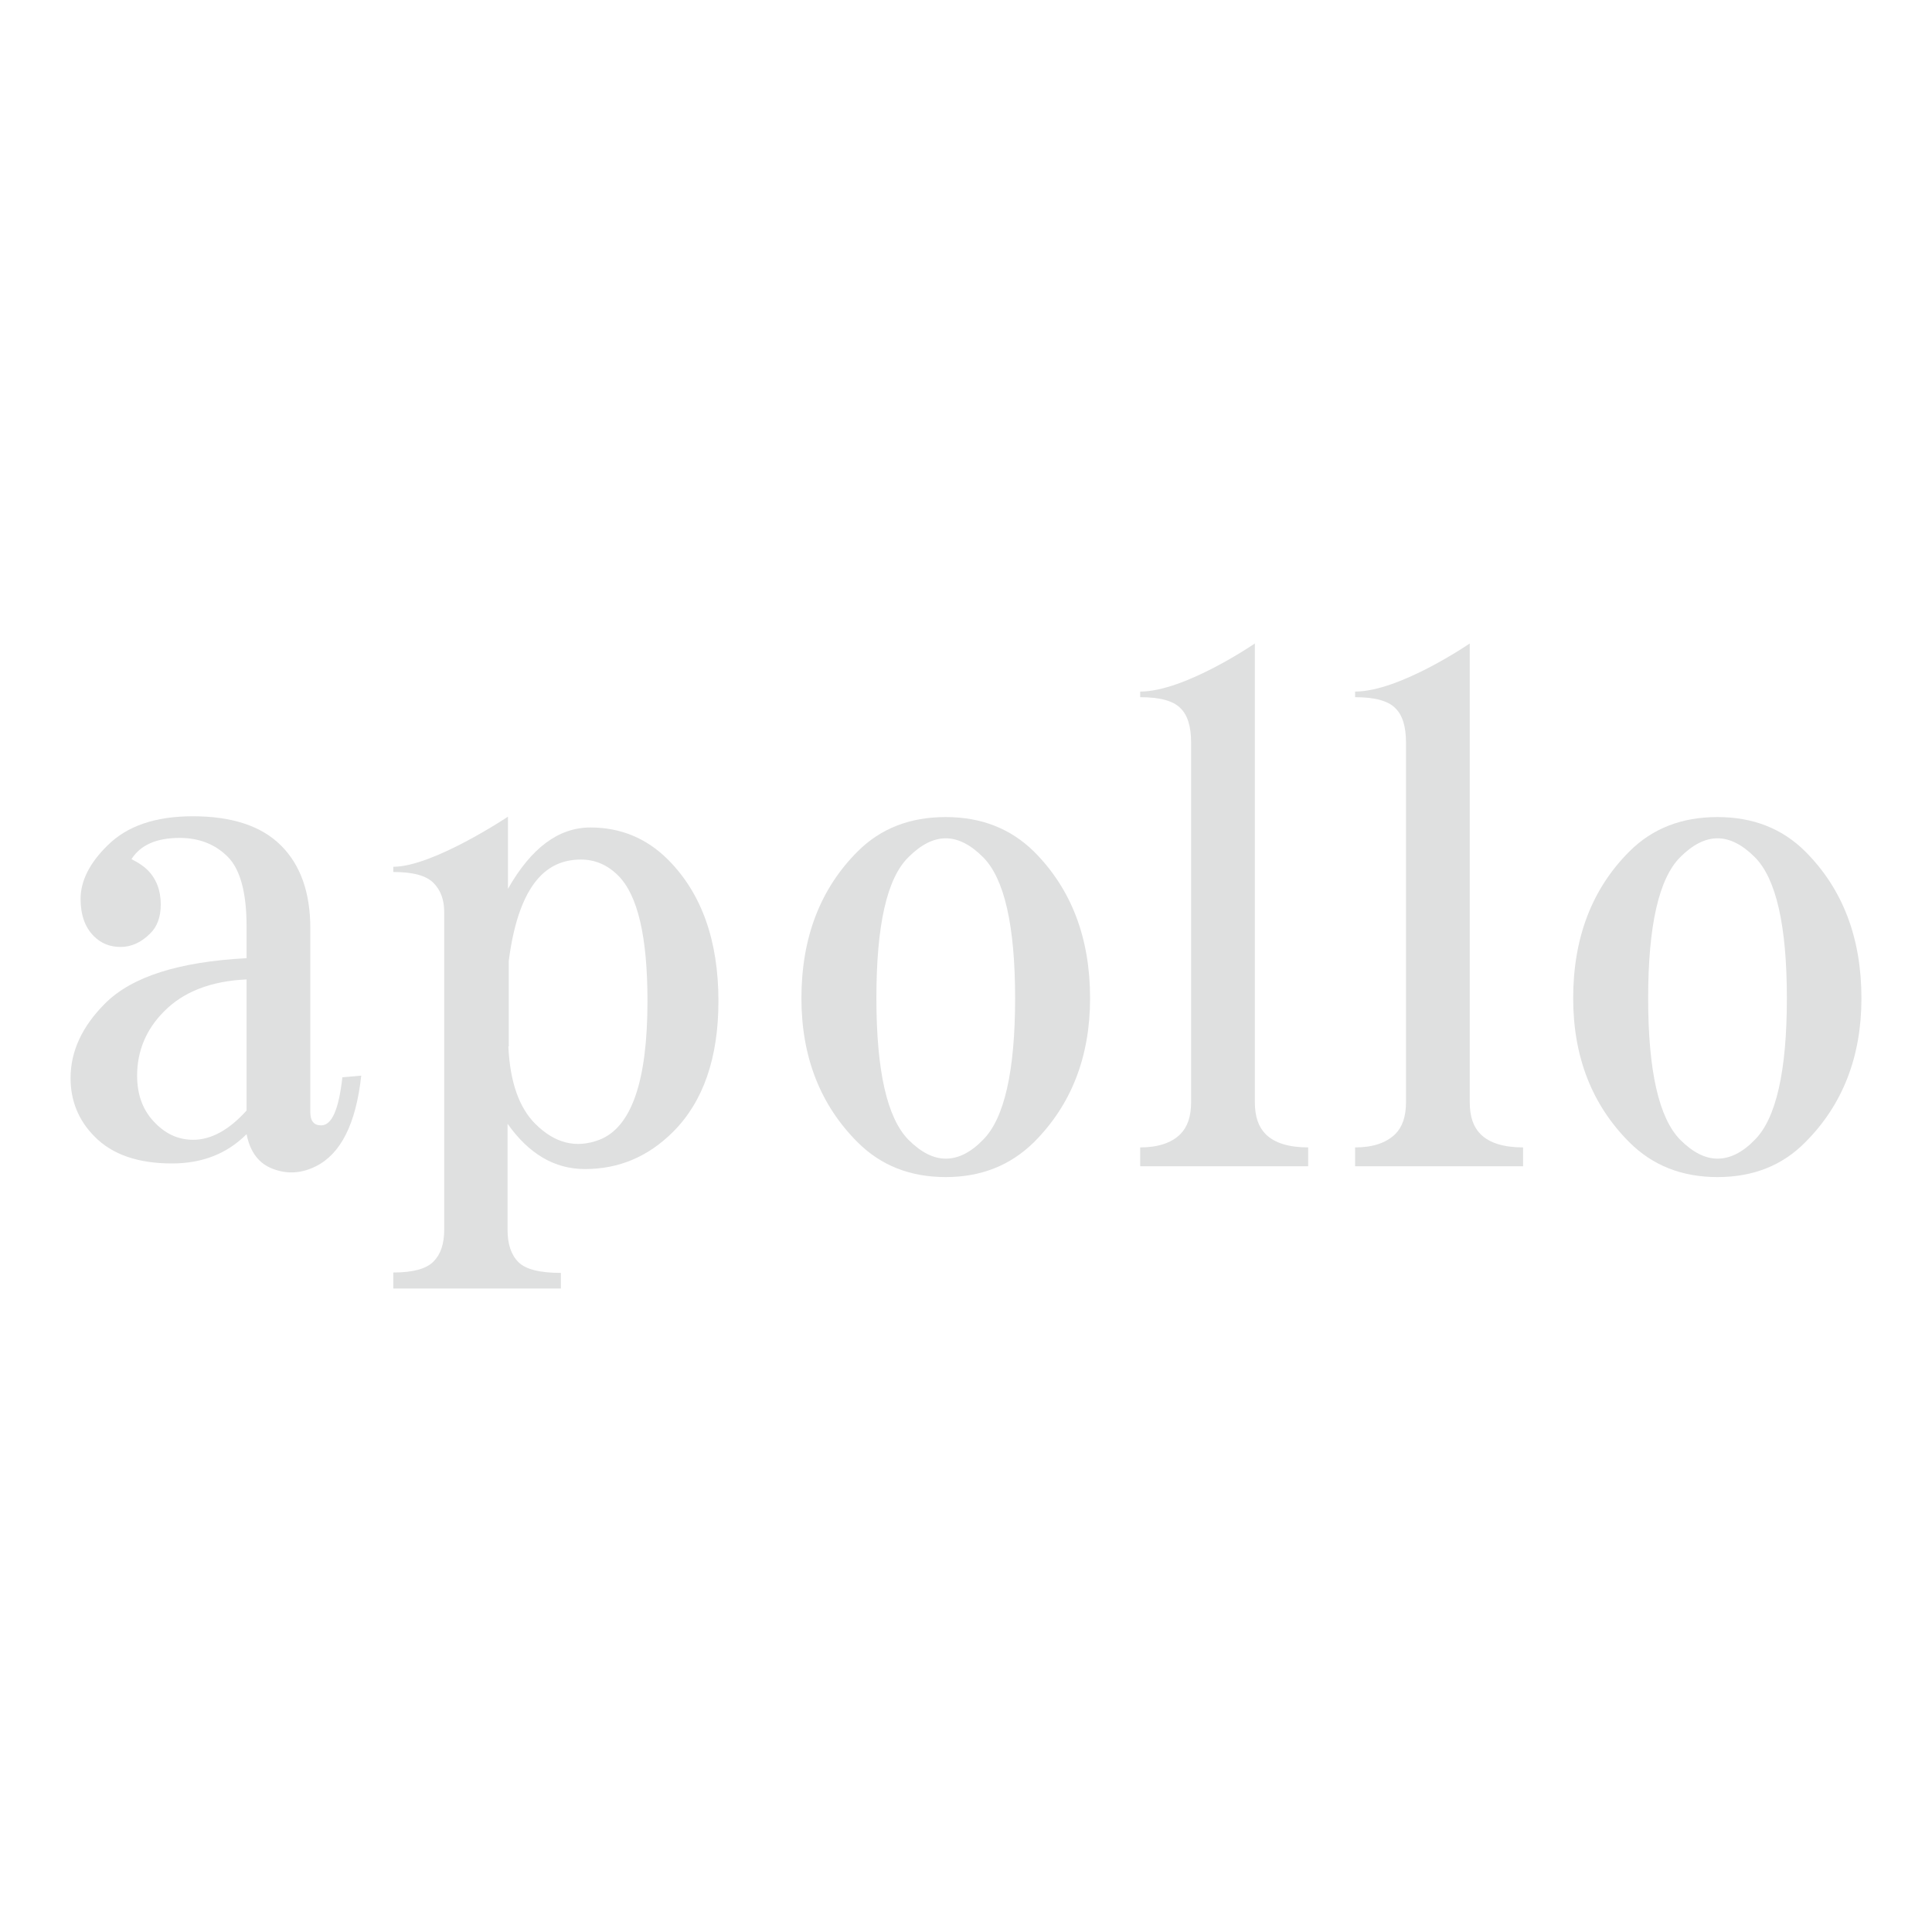<?xml version="1.0" encoding="utf-8"?>
<!-- Generator: Adobe Illustrator 27.2.0, SVG Export Plug-In . SVG Version: 6.00 Build 0)  -->
<svg version="1.1" id="レイヤー_1" xmlns="http://www.w3.org/2000/svg" xmlns:xlink="http://www.w3.org/1999/xlink" x="0px"
	 y="0px" viewBox="0 0 481.9 481.9" style="enable-background:new 0 0 481.9 481.9;" xml:space="preserve">
<style type="text/css">
	.st0{fill:#DFE0E0;}
</style>
<g>
	<g>
		<path class="st0" d="M90.1,268.3c-1.3,12-5.1,19.5-11.3,22.6c-3.6,1.8-7.1,2-10.6,0.7c-3.6-1.3-5.8-4.2-6.7-8.7
			c-4.9,4.9-11.1,7.3-18.6,7.3c-8.4,0-14.9-2.2-19.3-6.7c-4-4-6-8.9-6-14.6c0-6.7,2.9-12.9,8.6-18.6c6.7-6.7,18.4-10.4,35.3-11.3v-8
			c0-8.4-1.6-14.2-4.7-17.3c-3.1-3.1-7.1-4.7-12-4.7c-5.8,0-9.8,1.8-12,5.3c1.8,0.9,3.1,1.8,4,2.7c2.2,2.2,3.3,5.1,3.3,8.6
			c0,3.1-0.9,5.6-2.7,7.3c-2.2,2.2-4.7,3.3-7.3,3.3c-2.7,0-4.9-0.9-6.7-2.7c-2.2-2.2-3.3-5.3-3.3-9.3c0-4.4,2.2-8.9,6.7-13.3
			c4.9-4.9,12-7.3,21.3-7.3c9.7,0,17.1,2.4,22,7.3c4.9,4.9,7.3,11.8,7.3,20.6v45.9c0,2.2,0.9,3.3,2.7,3.3c2.7,0,4.4-4,5.3-12
			L90.1,268.3z M61.5,244.3c-8.9,0.4-15.8,3.1-20.6,8c-4.4,4.4-6.7,9.8-6.7,16c0,4.9,1.5,8.9,4.7,12c2.7,2.7,5.8,4,9.3,4
			c4.4,0,8.9-2.4,13.3-7.3V244.3z"/>
		<path class="st0" d="M140.1,321.4H98.1v-4c4.9,0,8.2-0.9,10-2.7c1.8-1.8,2.7-4.4,2.7-8v-79.2c0-3.1-0.9-5.5-2.7-7.3
			c-1.8-1.8-5.1-2.7-10-2.7v-1.3c9.9,0,28.6-12.5,28.6-12.5v18c5.8-10.2,12.6-15.3,20.6-15.3c7.5,0,14,2.7,19.3,8
			c8.4,8.4,12.6,20.2,12.6,35.3c0,14.2-3.8,25.1-11.3,32.6c-6.2,6.2-13.5,9.3-22,9.3c-7.6,0-14-3.8-19.3-11.3v26.5
			c0,3.5,0.9,6.2,2.7,8c1.8,1.8,5.3,2.7,10.6,2.7V321.4z M126.8,261c0.4,8.9,2.7,15.3,6.7,19.3c4.9,4.9,10.2,6.2,16,4
			c8-3.1,12-14.6,12-34.6c0-16-2.4-26.4-7.3-31.3c-2.7-2.7-5.8-4-9.3-4c-4,0-7.3,1.3-10,4c-4,4-6.7,11.1-8,21.3V261z"/>
		<path class="st0" d="M235.9,293.6c-8.9,0-16.2-2.9-22-8.7c-9.3-9.3-14-21.3-14-35.9c0-15.1,4.7-27.3,14-36.6
			c5.8-5.8,13.1-8.6,22-8.6c8.9,0,16.2,2.9,22,8.6c9.3,9.3,14,21.5,14,36.6c0,14.6-4.7,26.6-14,35.9
			C252,290.7,244.7,293.6,235.9,293.6z M218.6,249c0,18.2,2.7,29.9,8,35.3c3.1,3.1,6.2,4.7,9.3,4.7c3.1,0,6.2-1.5,9.3-4.7
			c5.3-5.3,8-17.1,8-35.3c0-18.2-2.7-29.9-8-35.2c-3.1-3.1-6.2-4.7-9.3-4.7c-3.1,0-6.2,1.6-9.3,4.7
			C221.2,219.1,218.6,230.8,218.6,249z"/>
		<path class="st0" d="M326.3,290.9h-41.9v-4.7c4.4,0,7.8-1.1,10-3.3c1.8-1.8,2.7-4.4,2.7-8v-89.7c0-4-0.9-6.9-2.7-8.6
			c-1.8-1.8-5.1-2.7-10-2.7v-1.4c11.1,0,28.6-12,28.6-12v114.4c0,3.6,0.9,6.2,2.7,8c2.2,2.2,5.8,3.3,10.6,3.3V290.9z"/>
		<path class="st0" d="M379.9,290.9H338v-4.7c4.4,0,7.7-1.1,10-3.3c1.8-1.8,2.7-4.4,2.7-8v-89.7c0-4-0.9-6.9-2.7-8.6
			c-1.8-1.8-5.1-2.7-10-2.7v-1.4c11.1,0,28.6-12,28.6-12v114.4c0,3.6,0.9,6.2,2.7,8c2.2,2.2,5.8,3.3,10.6,3.3V290.9z"/>
		<path class="st0" d="M428.4,293.6c-8.9,0-16.2-2.9-22-8.7c-9.3-9.3-14-21.3-14-35.9c0-15.1,4.7-27.3,14-36.6
			c5.8-5.8,13.1-8.6,22-8.6c8.9,0,16.2,2.9,21.9,8.6c9.3,9.3,14,21.5,14,36.6c0,14.6-4.7,26.6-14,35.9
			C444.6,290.7,437.3,293.6,428.4,293.6z M411.1,249c0,18.2,2.7,29.9,8,35.3c3.1,3.1,6.2,4.7,9.3,4.7c3.1,0,6.2-1.5,9.3-4.7
			c5.3-5.3,8-17.1,8-35.3c0-18.2-2.7-29.9-8-35.2c-3.1-3.1-6.2-4.7-9.3-4.7c-3.1,0-6.2,1.6-9.3,4.7
			C413.8,219.1,411.1,230.8,411.1,249z"/>
	</g>
</g>
</svg>
